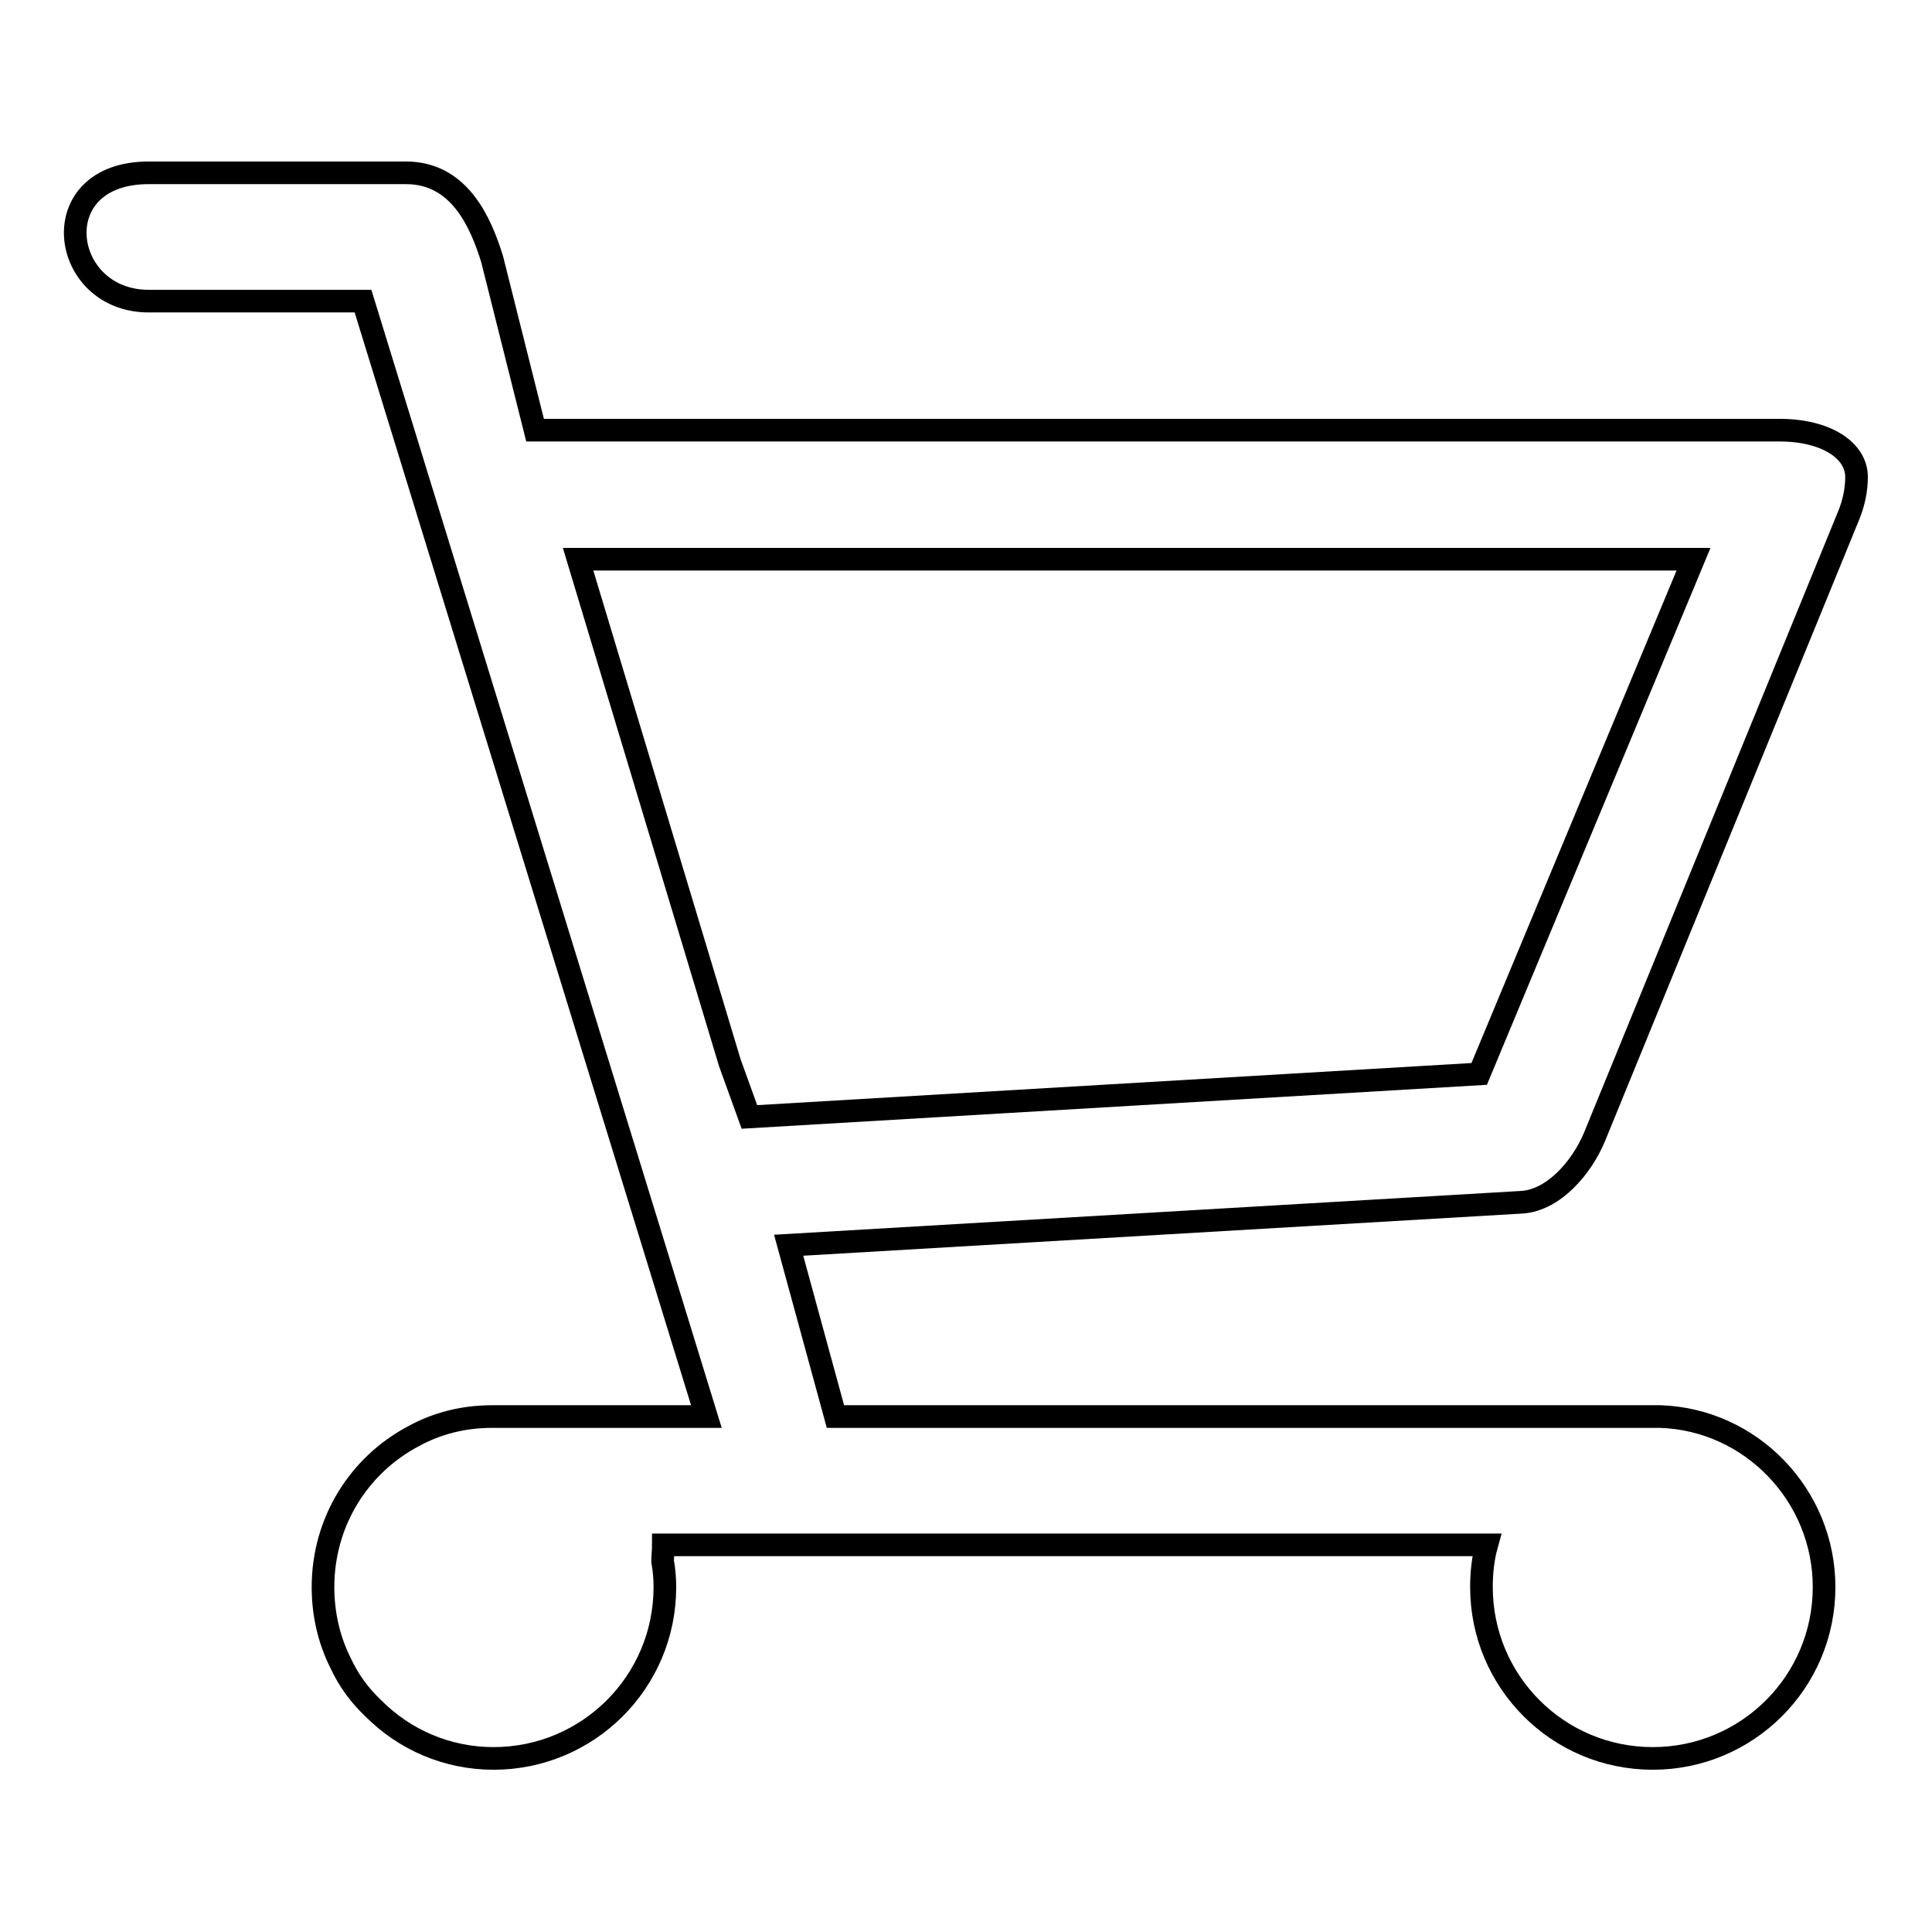 <?xml version="1.0" encoding="utf-8"?>
<!-- Svg Vector Icons : http://www.onlinewebfonts.com/icon -->
<!DOCTYPE svg PUBLIC "-//W3C//DTD SVG 1.1//EN" "http://www.w3.org/Graphics/SVG/1.1/DTD/svg11.dtd">
<svg version="1.1" xmlns="http://www.w3.org/2000/svg" xmlns:xlink="http://www.w3.org/1999/xlink" x="0px" y="0px" viewBox="0 0 256 256" enable-background="new 0 0 256 256" xml:space="preserve">
<g><g><path stroke-width="3" fill-opacity="0" stroke="#000000"  d="M246,63.2c0-3.5-4-6.2-10.2-6.2H70.9l-5.7-22.7c-1.5-4.8-4.3-11.4-11.4-11.4H19.7c-14.1,0-11.8,17,0,17h28.4l45.5,147.8H65.2c-3.8,0-7.3,0.9-10.4,2.6c-7.2,3.8-12,11.3-12,20c0,3.6,0.8,7,2.3,10c1.1,2.4,2.6,4.4,4.4,6.1c4.1,4.1,9.7,6.6,15.9,6.6c12.5,0,22.7-10.1,22.7-22.7c0-1.2-0.1-2.3-0.3-3.4c0-0.7,0.1-1.5,0.1-2.2h109.1c-0.5,1.8-0.7,3.7-0.7,5.6c0,12.5,10.1,22.7,22.7,22.7c12.5,0,22.7-10.1,22.7-22.7c0-12.2-9.7-22.2-21.7-22.6c-0.4,0-0.8,0-1.2,0H110.7l-6.2-22.7l97.2-5.7c4.2-0.3,7.9-4.6,9.6-8.7L245,68.2l0,0h0C245.6,66.7,246,65,246,63.2z M196,142.3L99.3,148l-2.6-7.2L76.6,74.1h147.8L196,142.3z"/></g></g>
</svg>